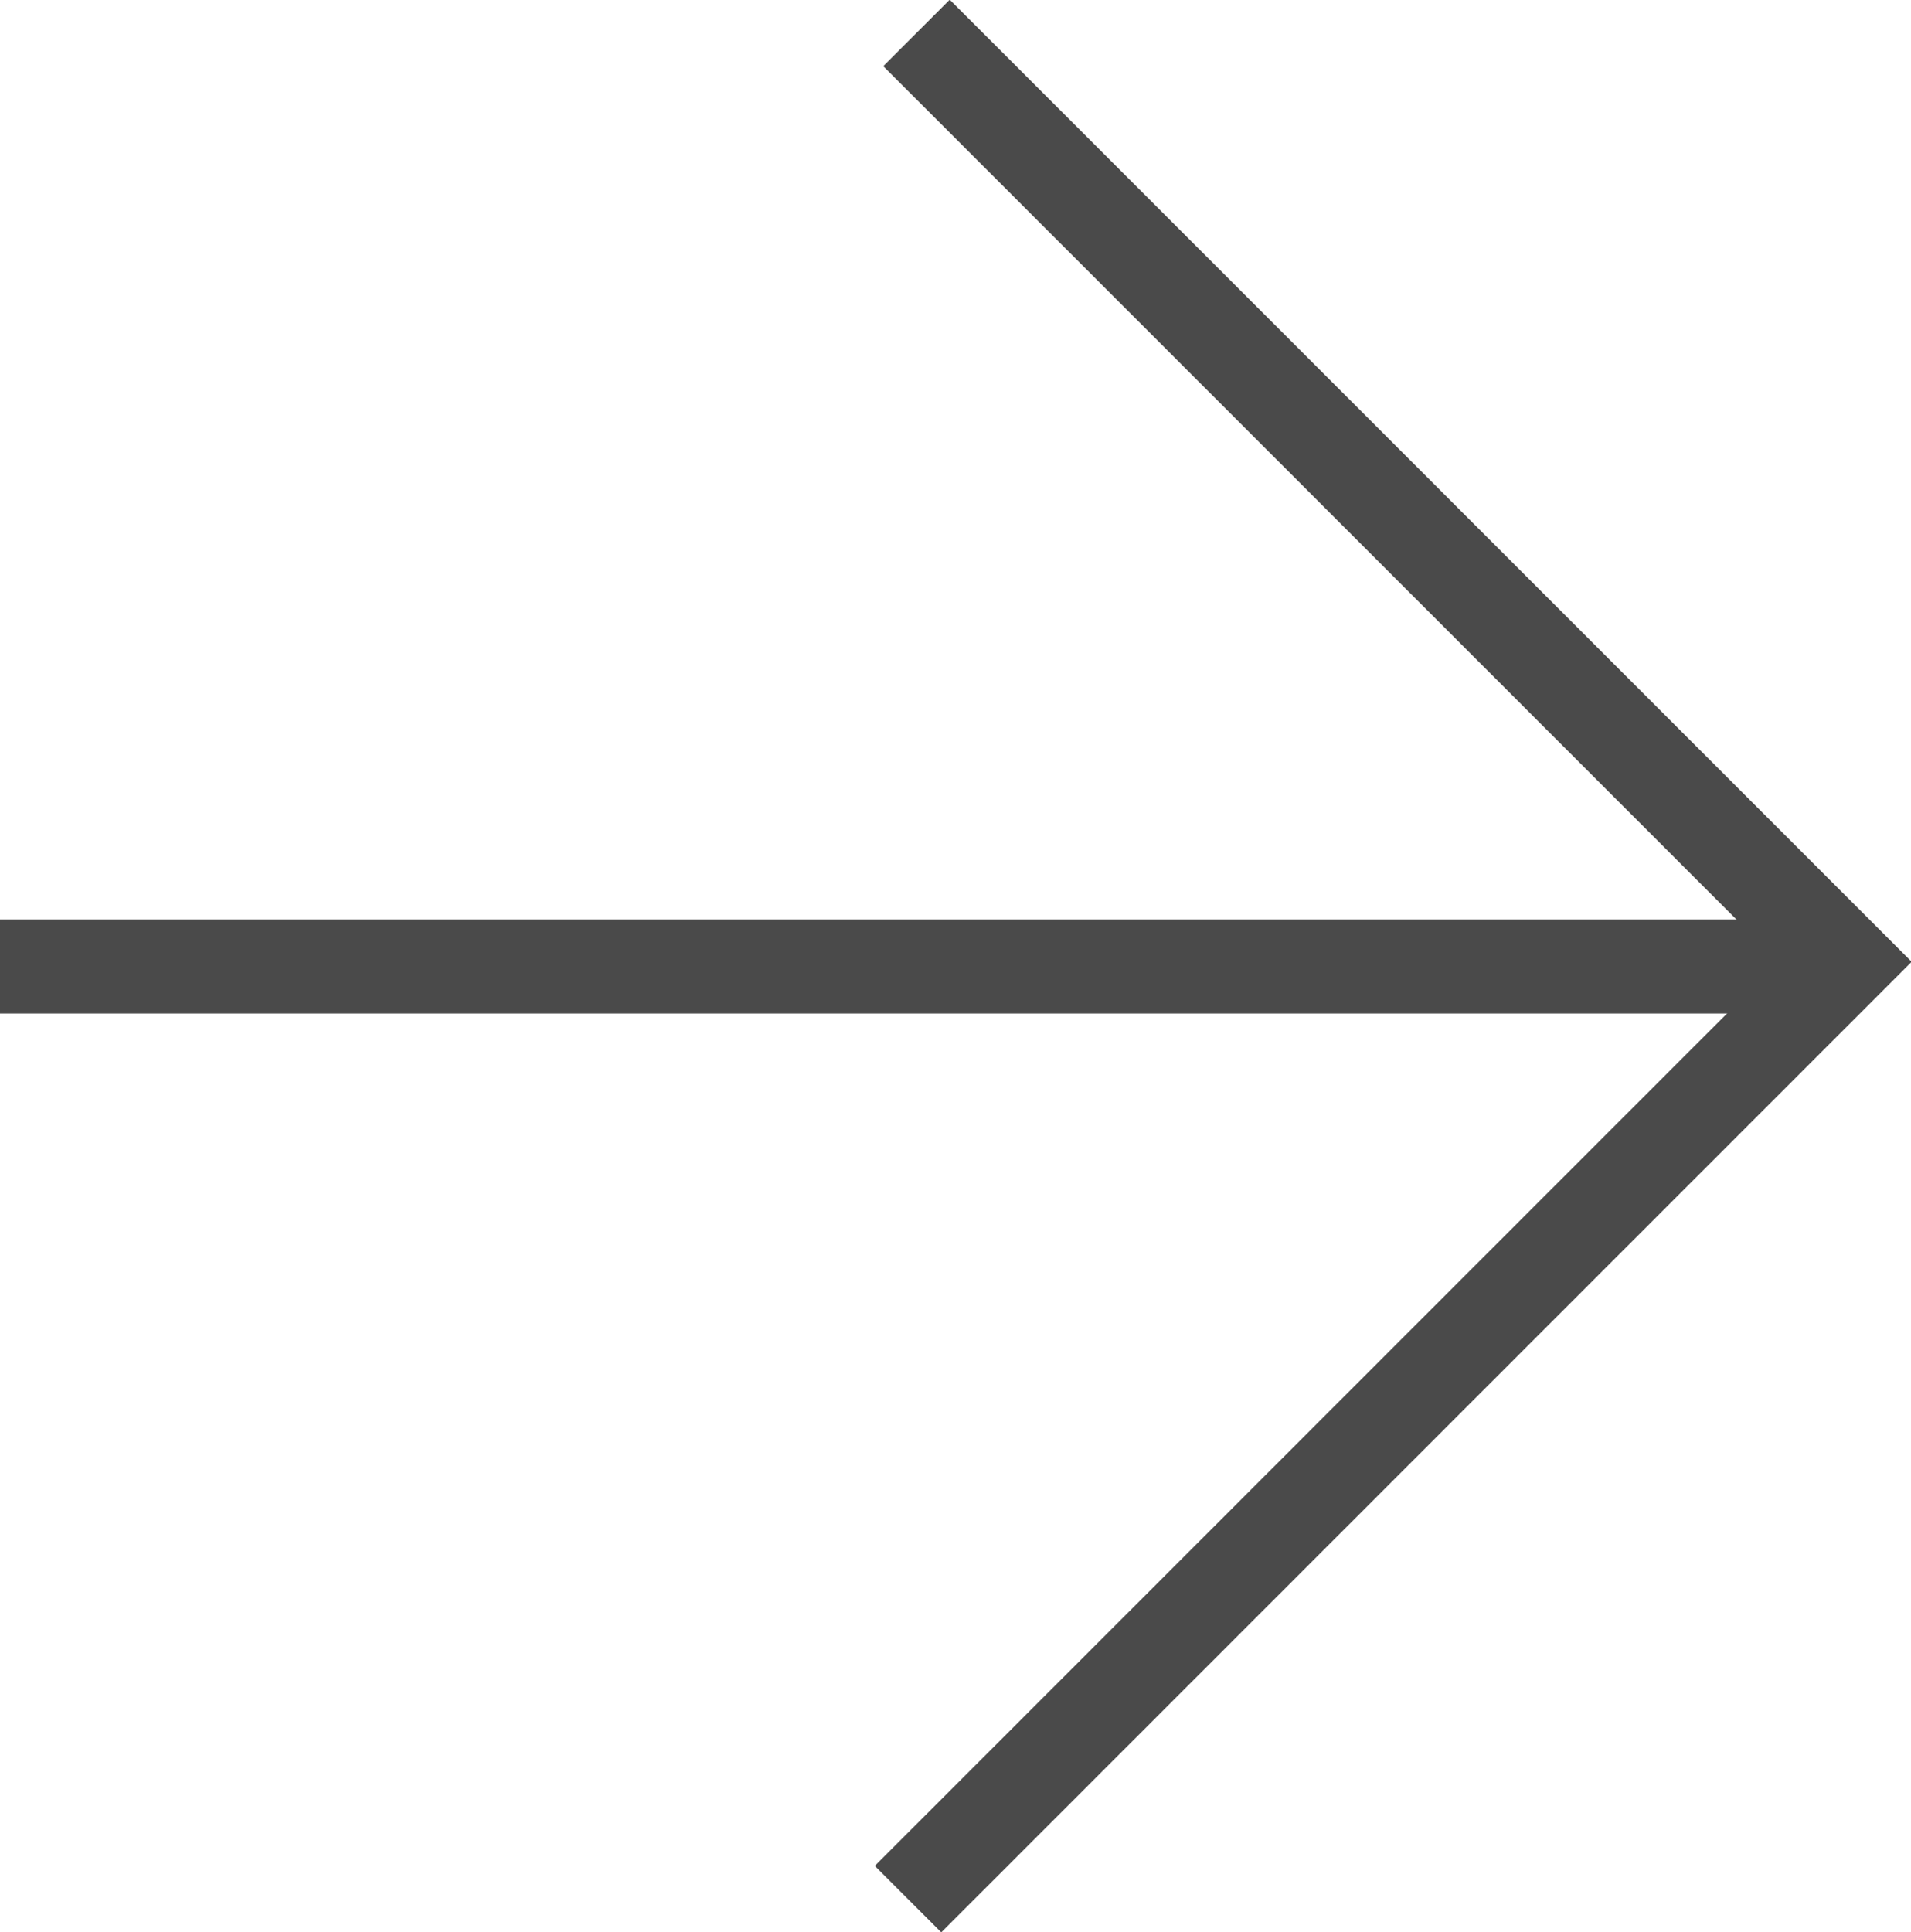 <svg id="Layer_1" data-name="Layer 1" xmlns="http://www.w3.org/2000/svg" width="20.33" height="20.55" viewBox="0 0 20.33 20.55"><defs><style>.cls-1{fill:none;stroke:#4a4a4a;stroke-miterlimit:10;}</style></defs><title>arrow-thin-right</title><polyline class="cls-1" points="9.75 0.35 19.63 10.23 9.66 20.2"/><line class="cls-1" y1="10.28" x2="19.63" y2="10.28"/></svg>